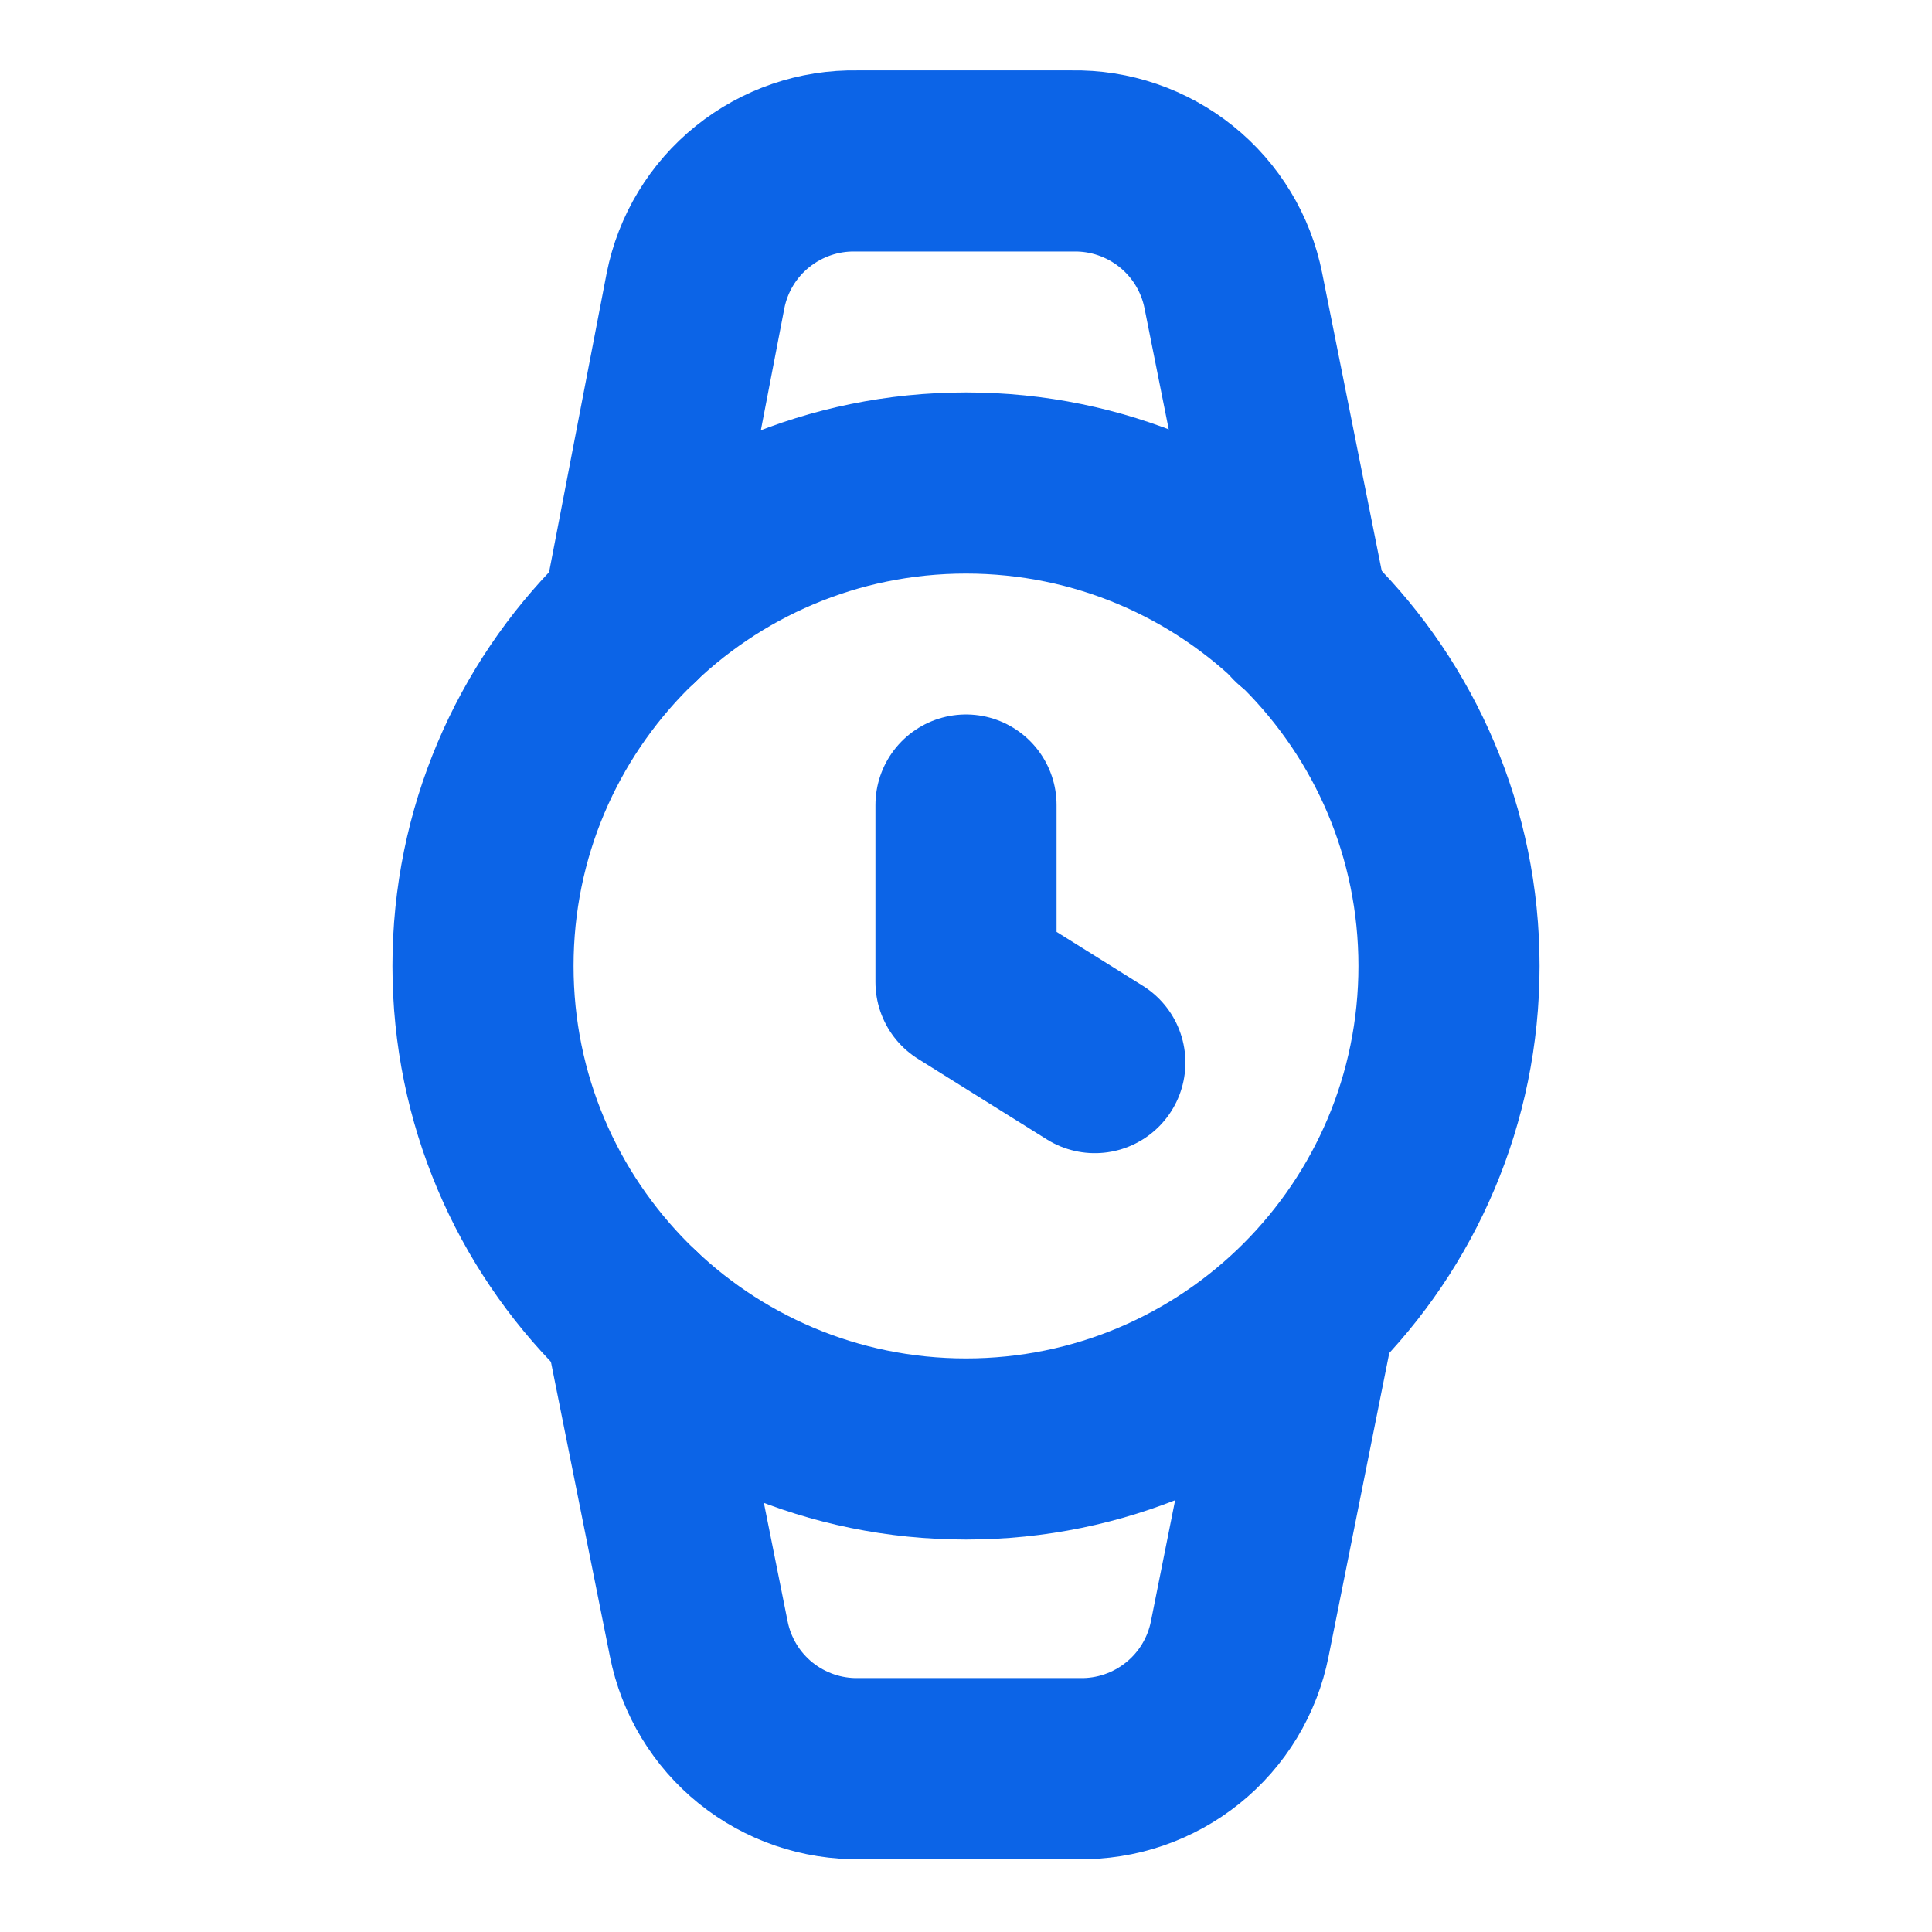 <svg width="16" height="16" viewBox="0 0 16 16" fill="none" xmlns="http://www.w3.org/2000/svg">
<path d="M8 6.667V8.133L9.067 8.8" stroke="#0C64E7" stroke-width="1.5" stroke-linecap="round" stroke-linejoin="round"/>
<path d="M10.754 5.107L10.214 2.407C10.153 2.1 9.986 1.824 9.742 1.628C9.498 1.432 9.193 1.327 8.88 1.333H7.094C6.781 1.327 6.476 1.432 6.232 1.628C5.988 1.824 5.821 2.1 5.76 2.407L5.24 5.107" stroke="#0C64E7" stroke-width="1.5" stroke-linecap="round" stroke-linejoin="round"/>
<path d="M5.253 10.907L5.787 13.573C5.848 13.88 6.015 14.156 6.258 14.352C6.502 14.548 6.807 14.653 7.12 14.647H8.933C9.246 14.653 9.551 14.548 9.795 14.352C10.039 14.156 10.206 13.88 10.267 13.573L10.807 10.873" stroke="#0C64E7" stroke-width="1.5" stroke-linecap="round" stroke-linejoin="round"/>
<path d="M8 12C10.209 12 12 10.209 12 8C12 5.791 10.209 4 8 4C5.791 4 4 5.791 4 8C4 10.209 5.791 12 8 12Z" stroke="#0C64E7" stroke-width="1.5" stroke-linecap="round" stroke-linejoin="round"/>
</svg>
